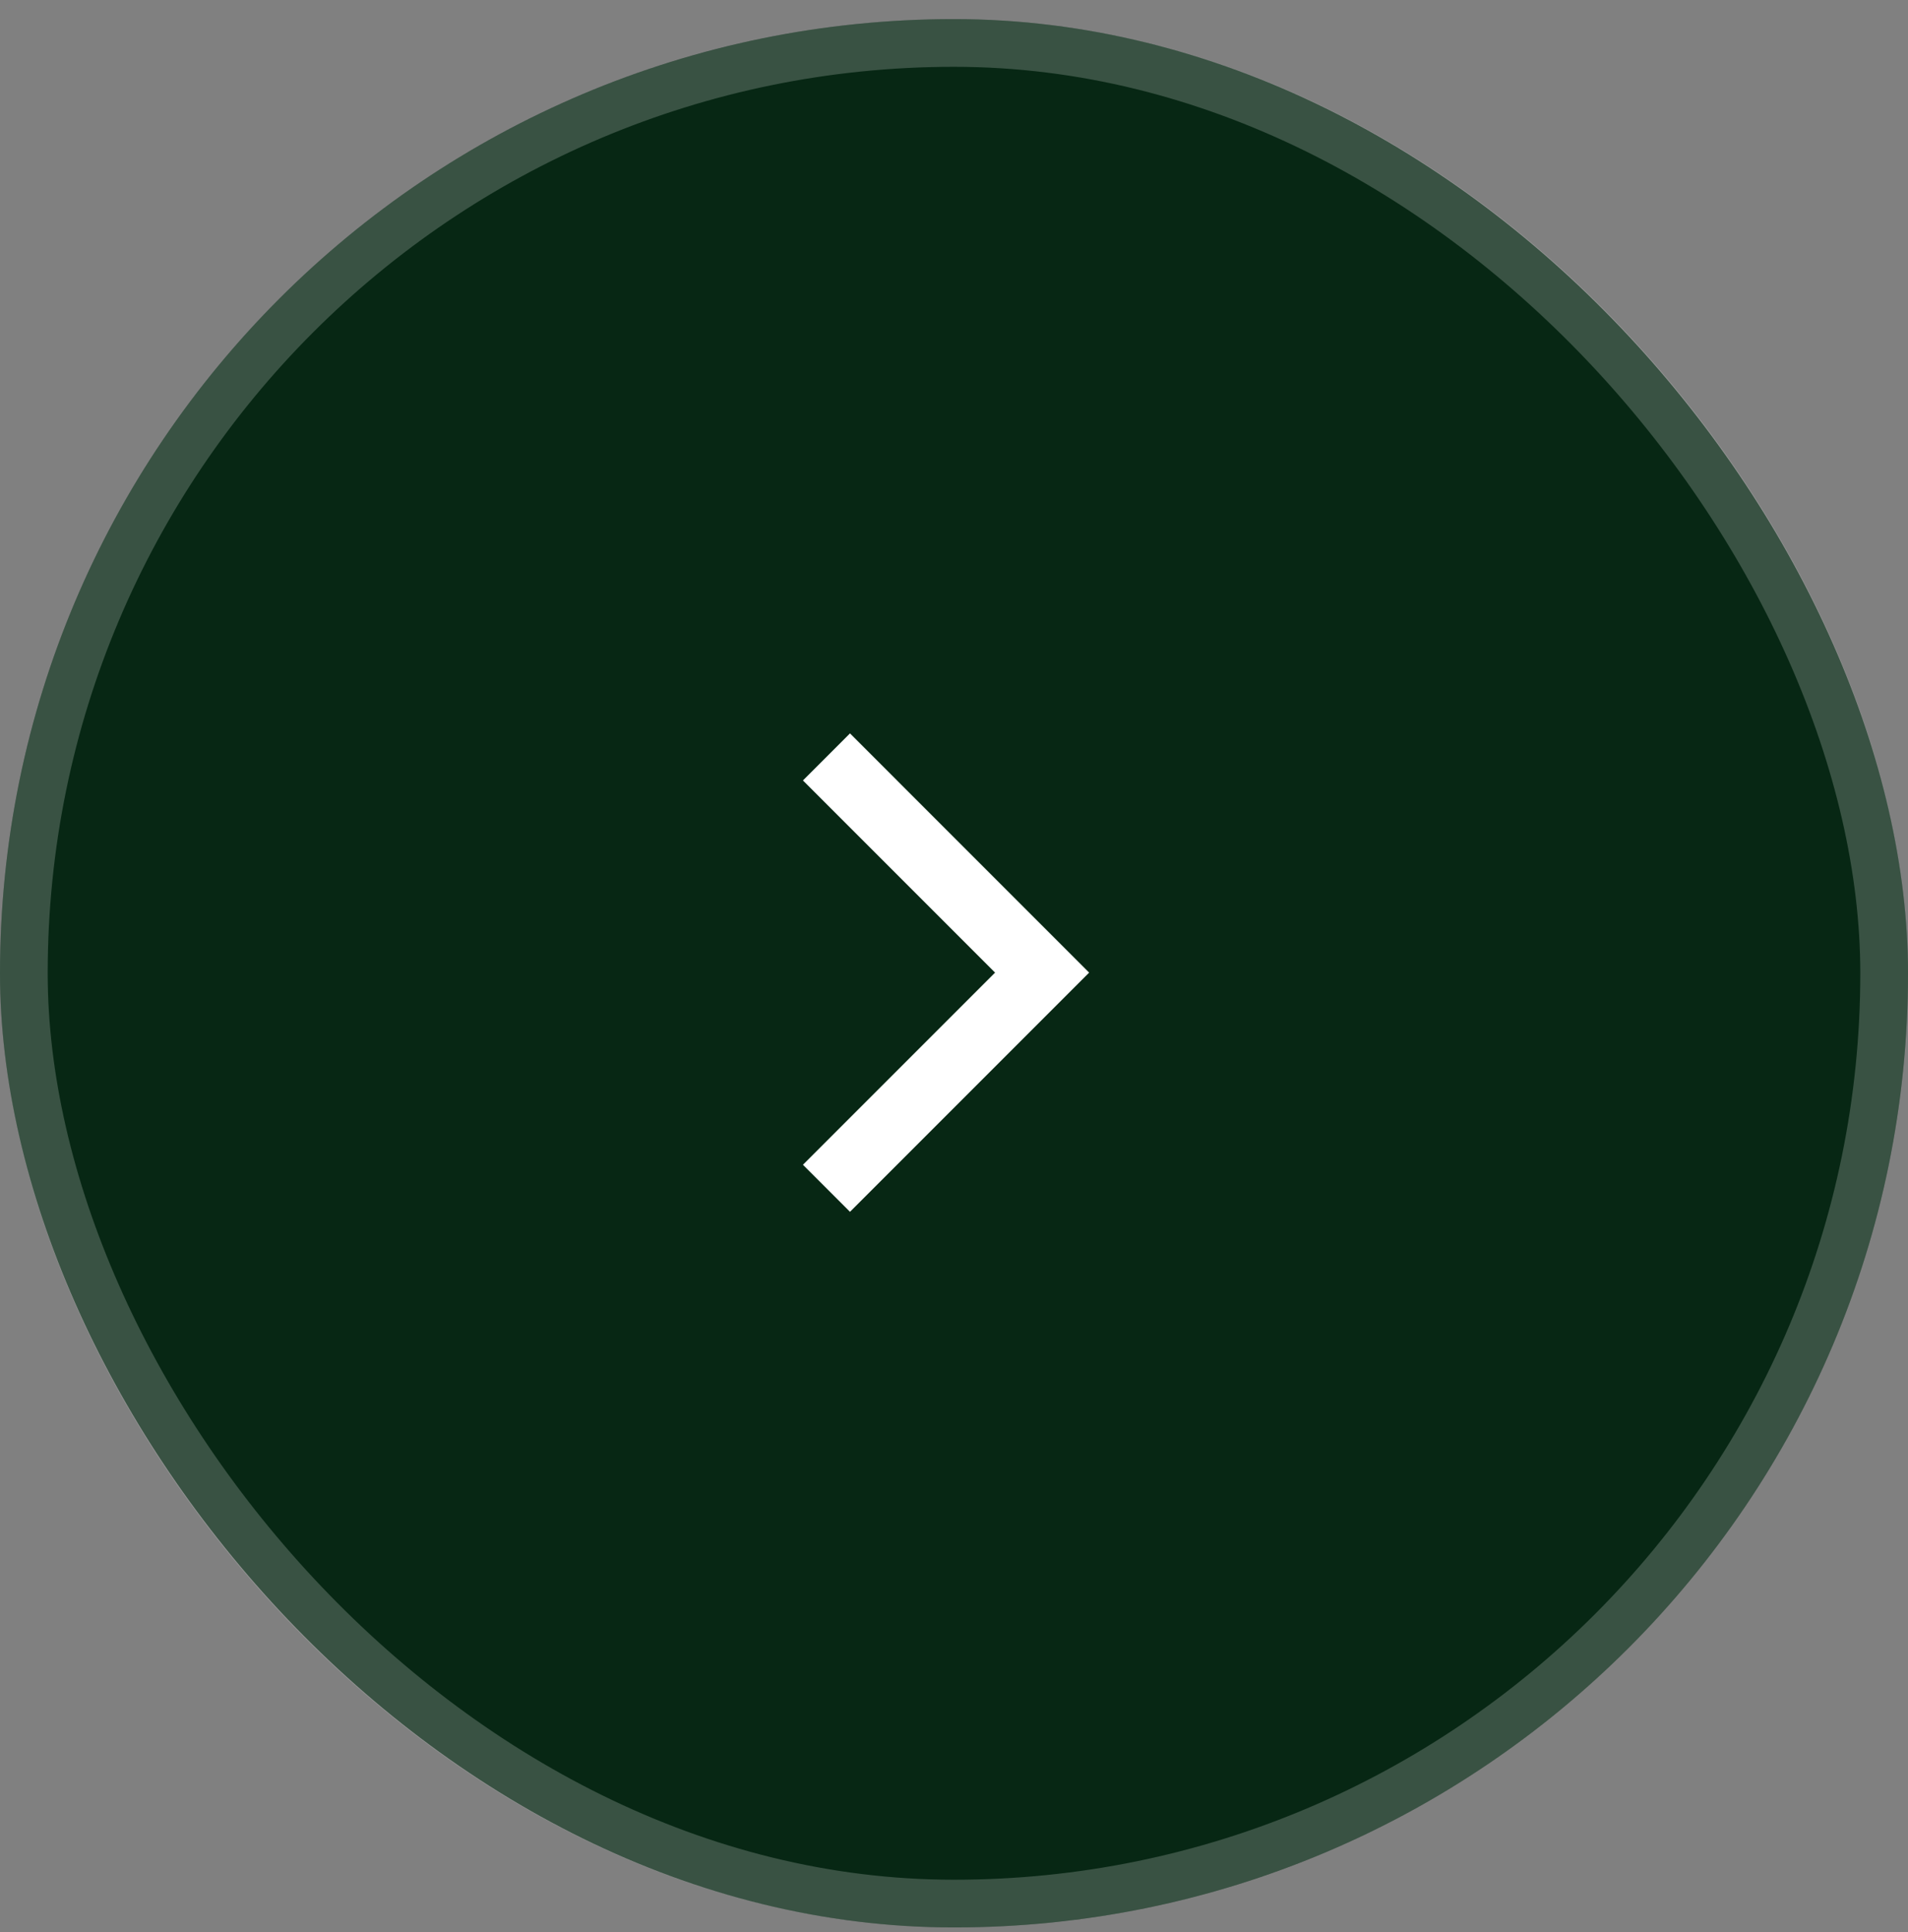 <svg width="80" height="81" viewBox="0 0 80 81" fill="none" xmlns="http://www.w3.org/2000/svg">
<rect x="0" y="0" width="80" height="81" fill="#808080" stroke="none"/>
<rect y="0.801" width="80" height="80" rx="40" fill="#072714"/>
<rect x="1" y="1.801" width="78" height="78" rx="39" stroke="white" stroke-opacity="0.2" stroke-width="2"/>
<mask id="mask0_1536_2511" style="mask-type:alpha" maskUnits="userSpaceOnUse" x="20" y="20" width="40" height="41">
<rect x="20" y="20.801" width="40" height="40" fill="#D9D9D9"/>
</mask>
<g mask="url(#mask0_1536_2511)">
<path d="M41.722 40.773L33.666 32.717L35.639 30.745L45.666 40.773L35.639 50.801L33.666 48.829L41.722 40.773Z" fill="white"/>
</g>
</svg>
